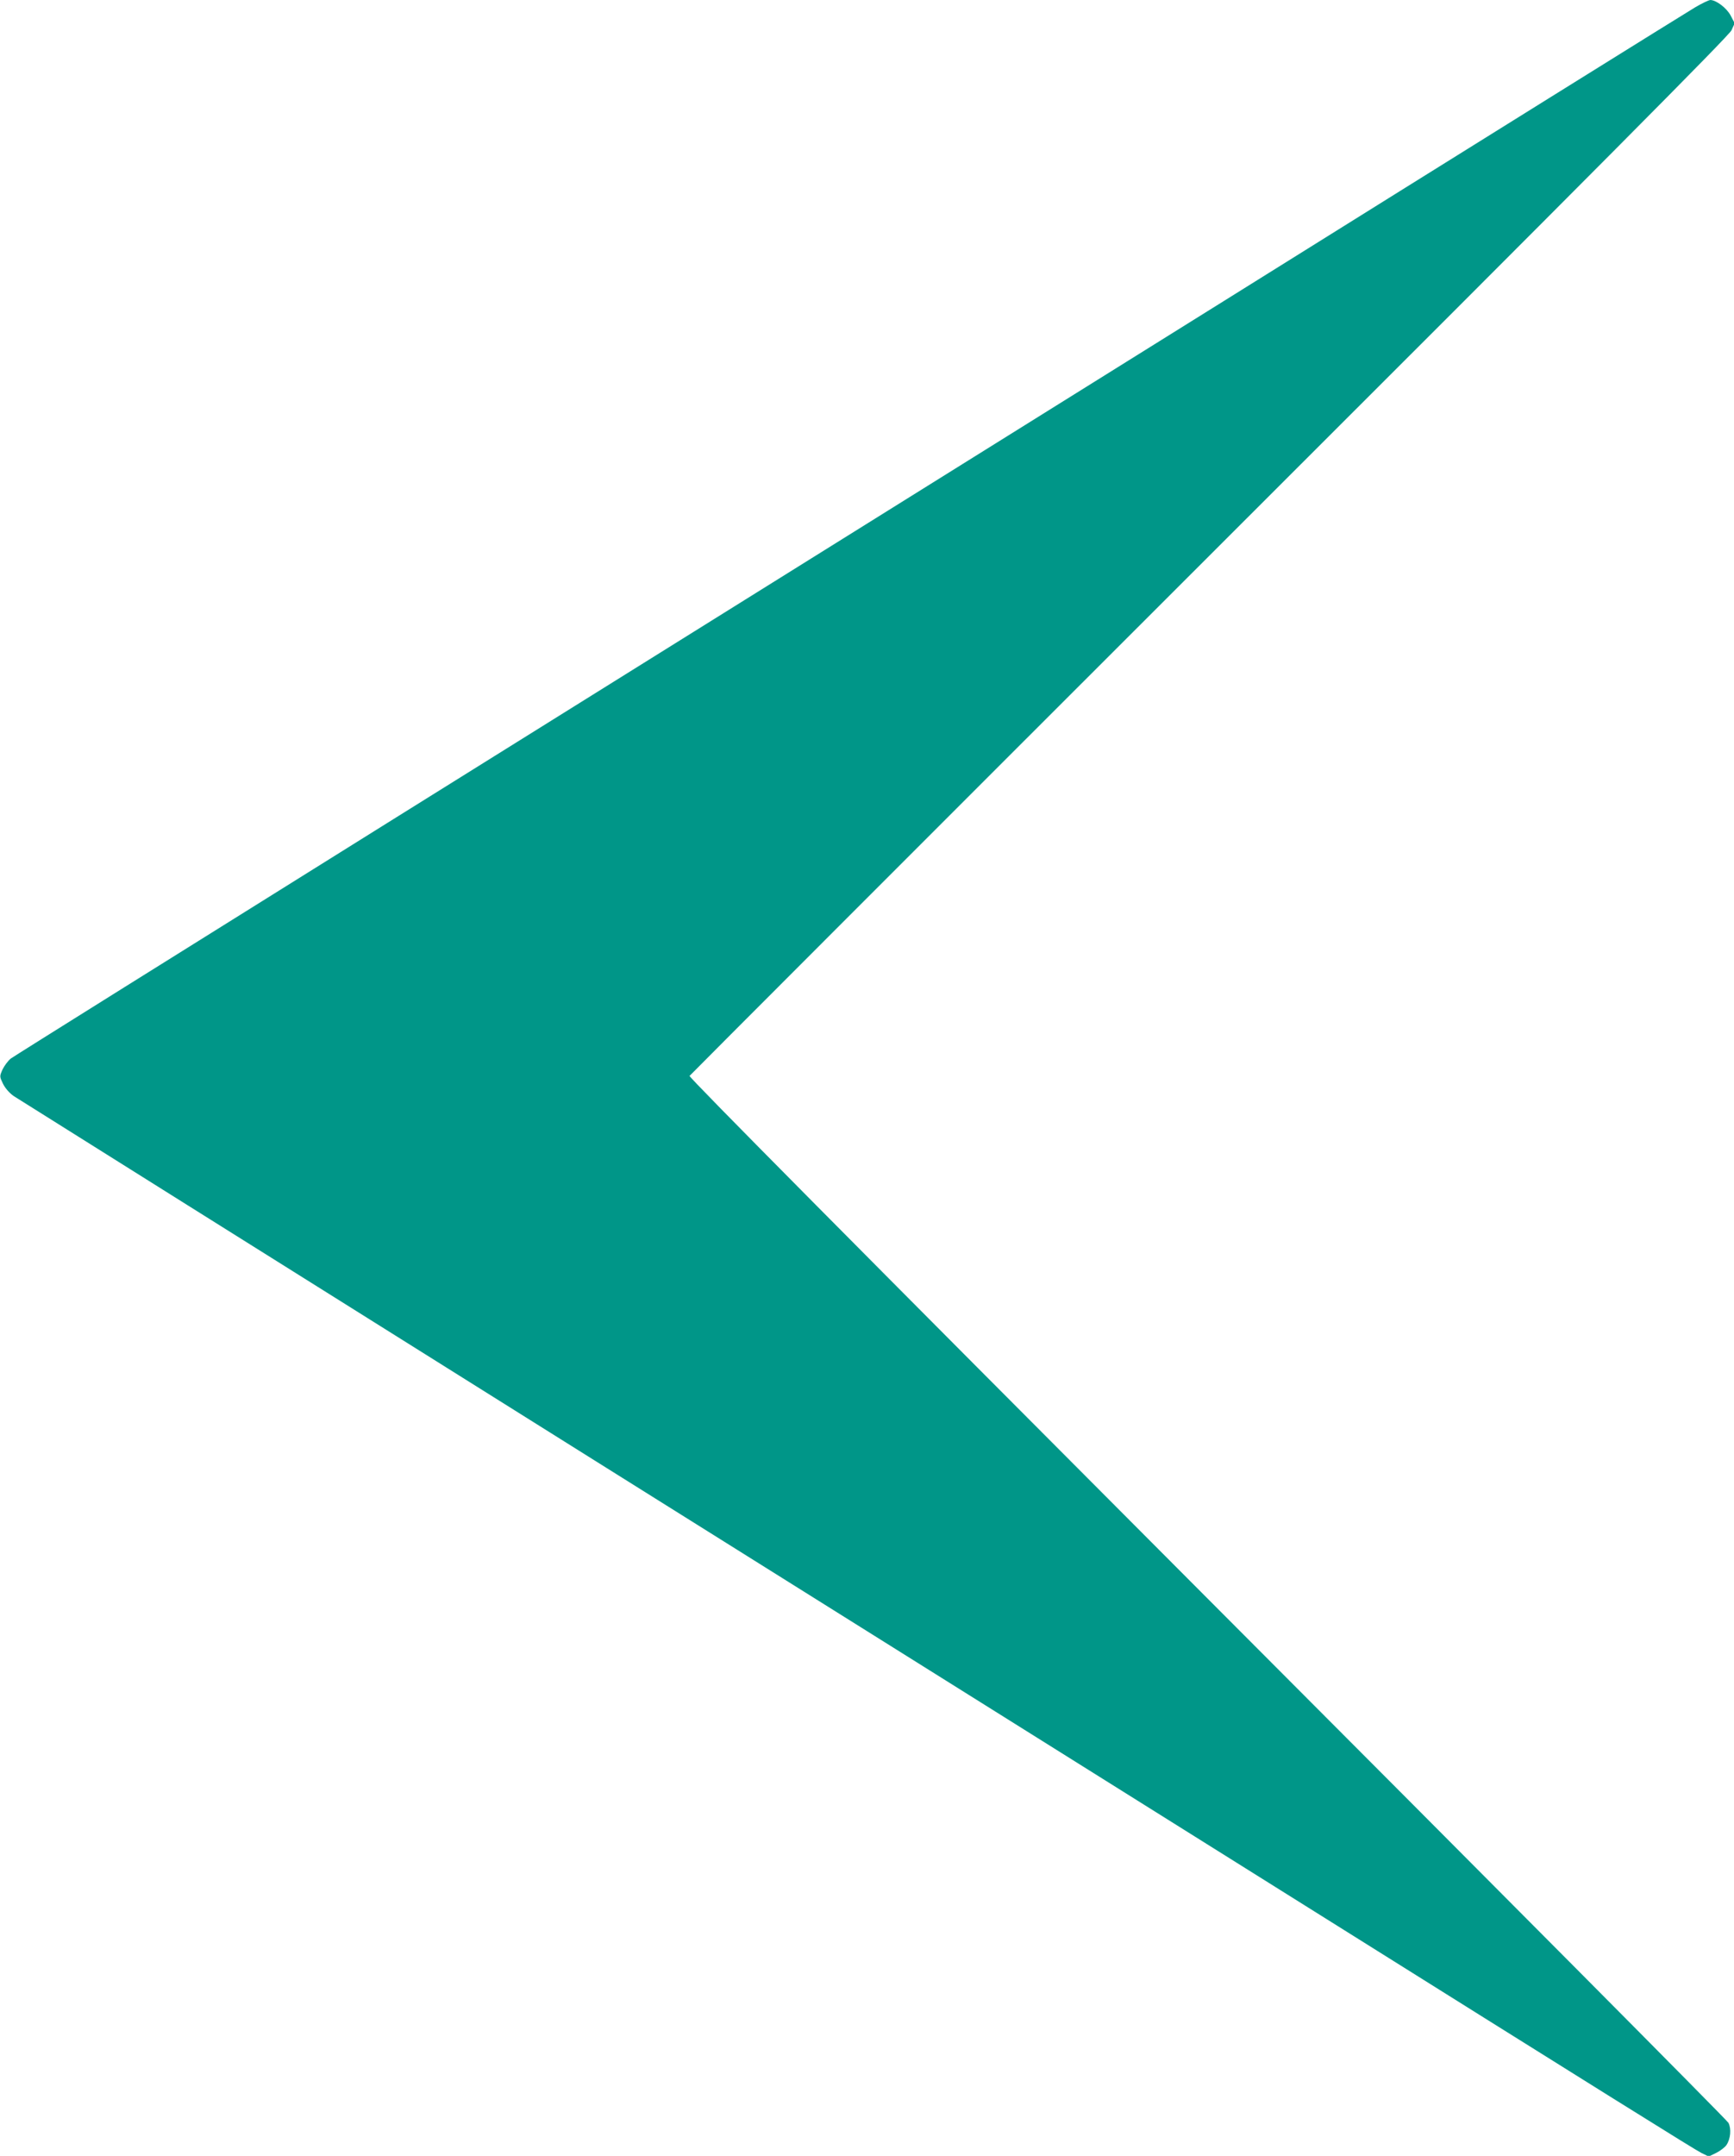 <?xml version="1.0" standalone="no"?>
<!DOCTYPE svg PUBLIC "-//W3C//DTD SVG 20010904//EN"
 "http://www.w3.org/TR/2001/REC-SVG-20010904/DTD/svg10.dtd">
<svg version="1.0" xmlns="http://www.w3.org/2000/svg"
 width="1030pt" height="1280pt" viewBox="0 0 1030 1280"
 preserveAspectRatio="xMidYMid meet">
<g transform="translate(0,1280) scale(0.1,-0.1)"
fill="#009688" stroke="none">
<path d="M10070 12757 c-41 -24 -1301 -808 -2800 -1744 -1499 -935 -3726
-2324 -4950 -3087 -1224 -764 -2239 -1398 -2256 -1411 -16 -13 -38 -42 -49
-65 -18 -41 -18 -41 3 -85 13 -26 38 -55 64 -73 24 -16 1586 -995 3472 -2177
1886 -1181 3686 -2308 4000 -2505 2051 -1285 2516 -1575 2553 -1593 l43 -21
45 22 c24 12 51 33 60 46 25 37 30 97 12 132 -8 16 -1402 1418 -3097 3116
-2093 2098 -3079 3092 -3074 3100 5 7 1395 1398 3089 3090 2301 2297 3086
3087 3100 3118 l19 42 -24 46 c-24 45 -85 91 -120 92 -9 0 -49 -19 -90 -43z"/>
</g>
</svg>
